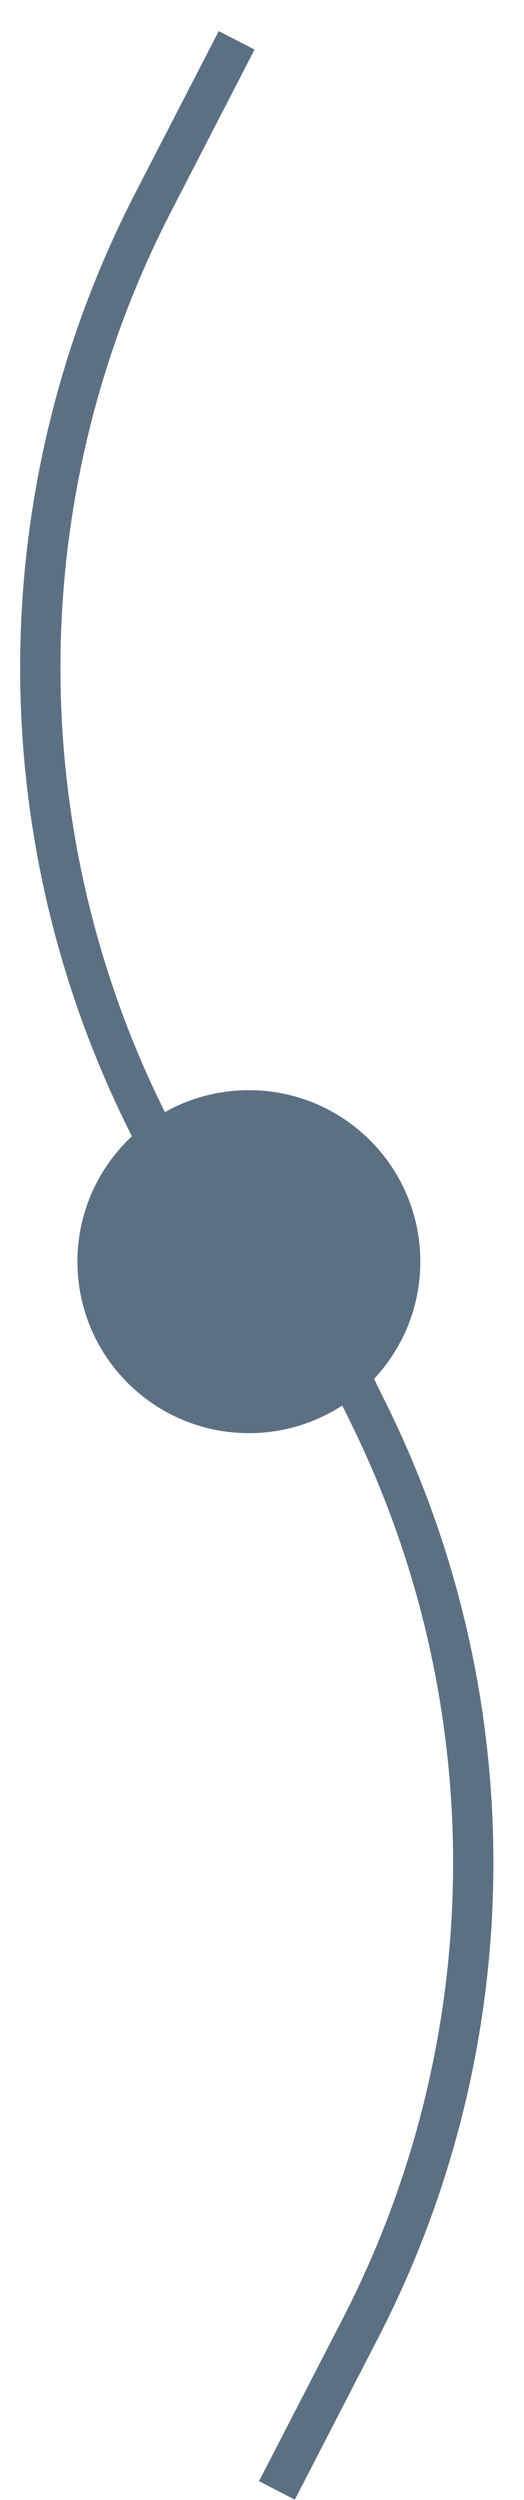 <?xml version="1.0" encoding="UTF-8"?> <svg xmlns="http://www.w3.org/2000/svg" width="13" height="62" viewBox="0 0 13 62" fill="none"><path d="M5.871 1L3.801 5.016C0.14 12.119 0.064 20.538 3.595 27.706L5.871 32.323" stroke="#5B7083" stroke-miterlimit="10"></path><path d="M6.87 61.762L8.94 57.746C12.601 50.643 12.677 42.224 9.146 35.056L6.87 30.439" stroke="#5B7083" stroke-miterlimit="10"></path><path d="M6.175 35.542C8.524 35.542 10.428 33.638 10.428 31.289C10.428 28.94 8.524 27.036 6.175 27.036C3.825 27.036 1.921 28.94 1.921 31.289C1.921 33.638 3.825 35.542 6.175 35.542Z" fill="#5B7083"></path></svg> 